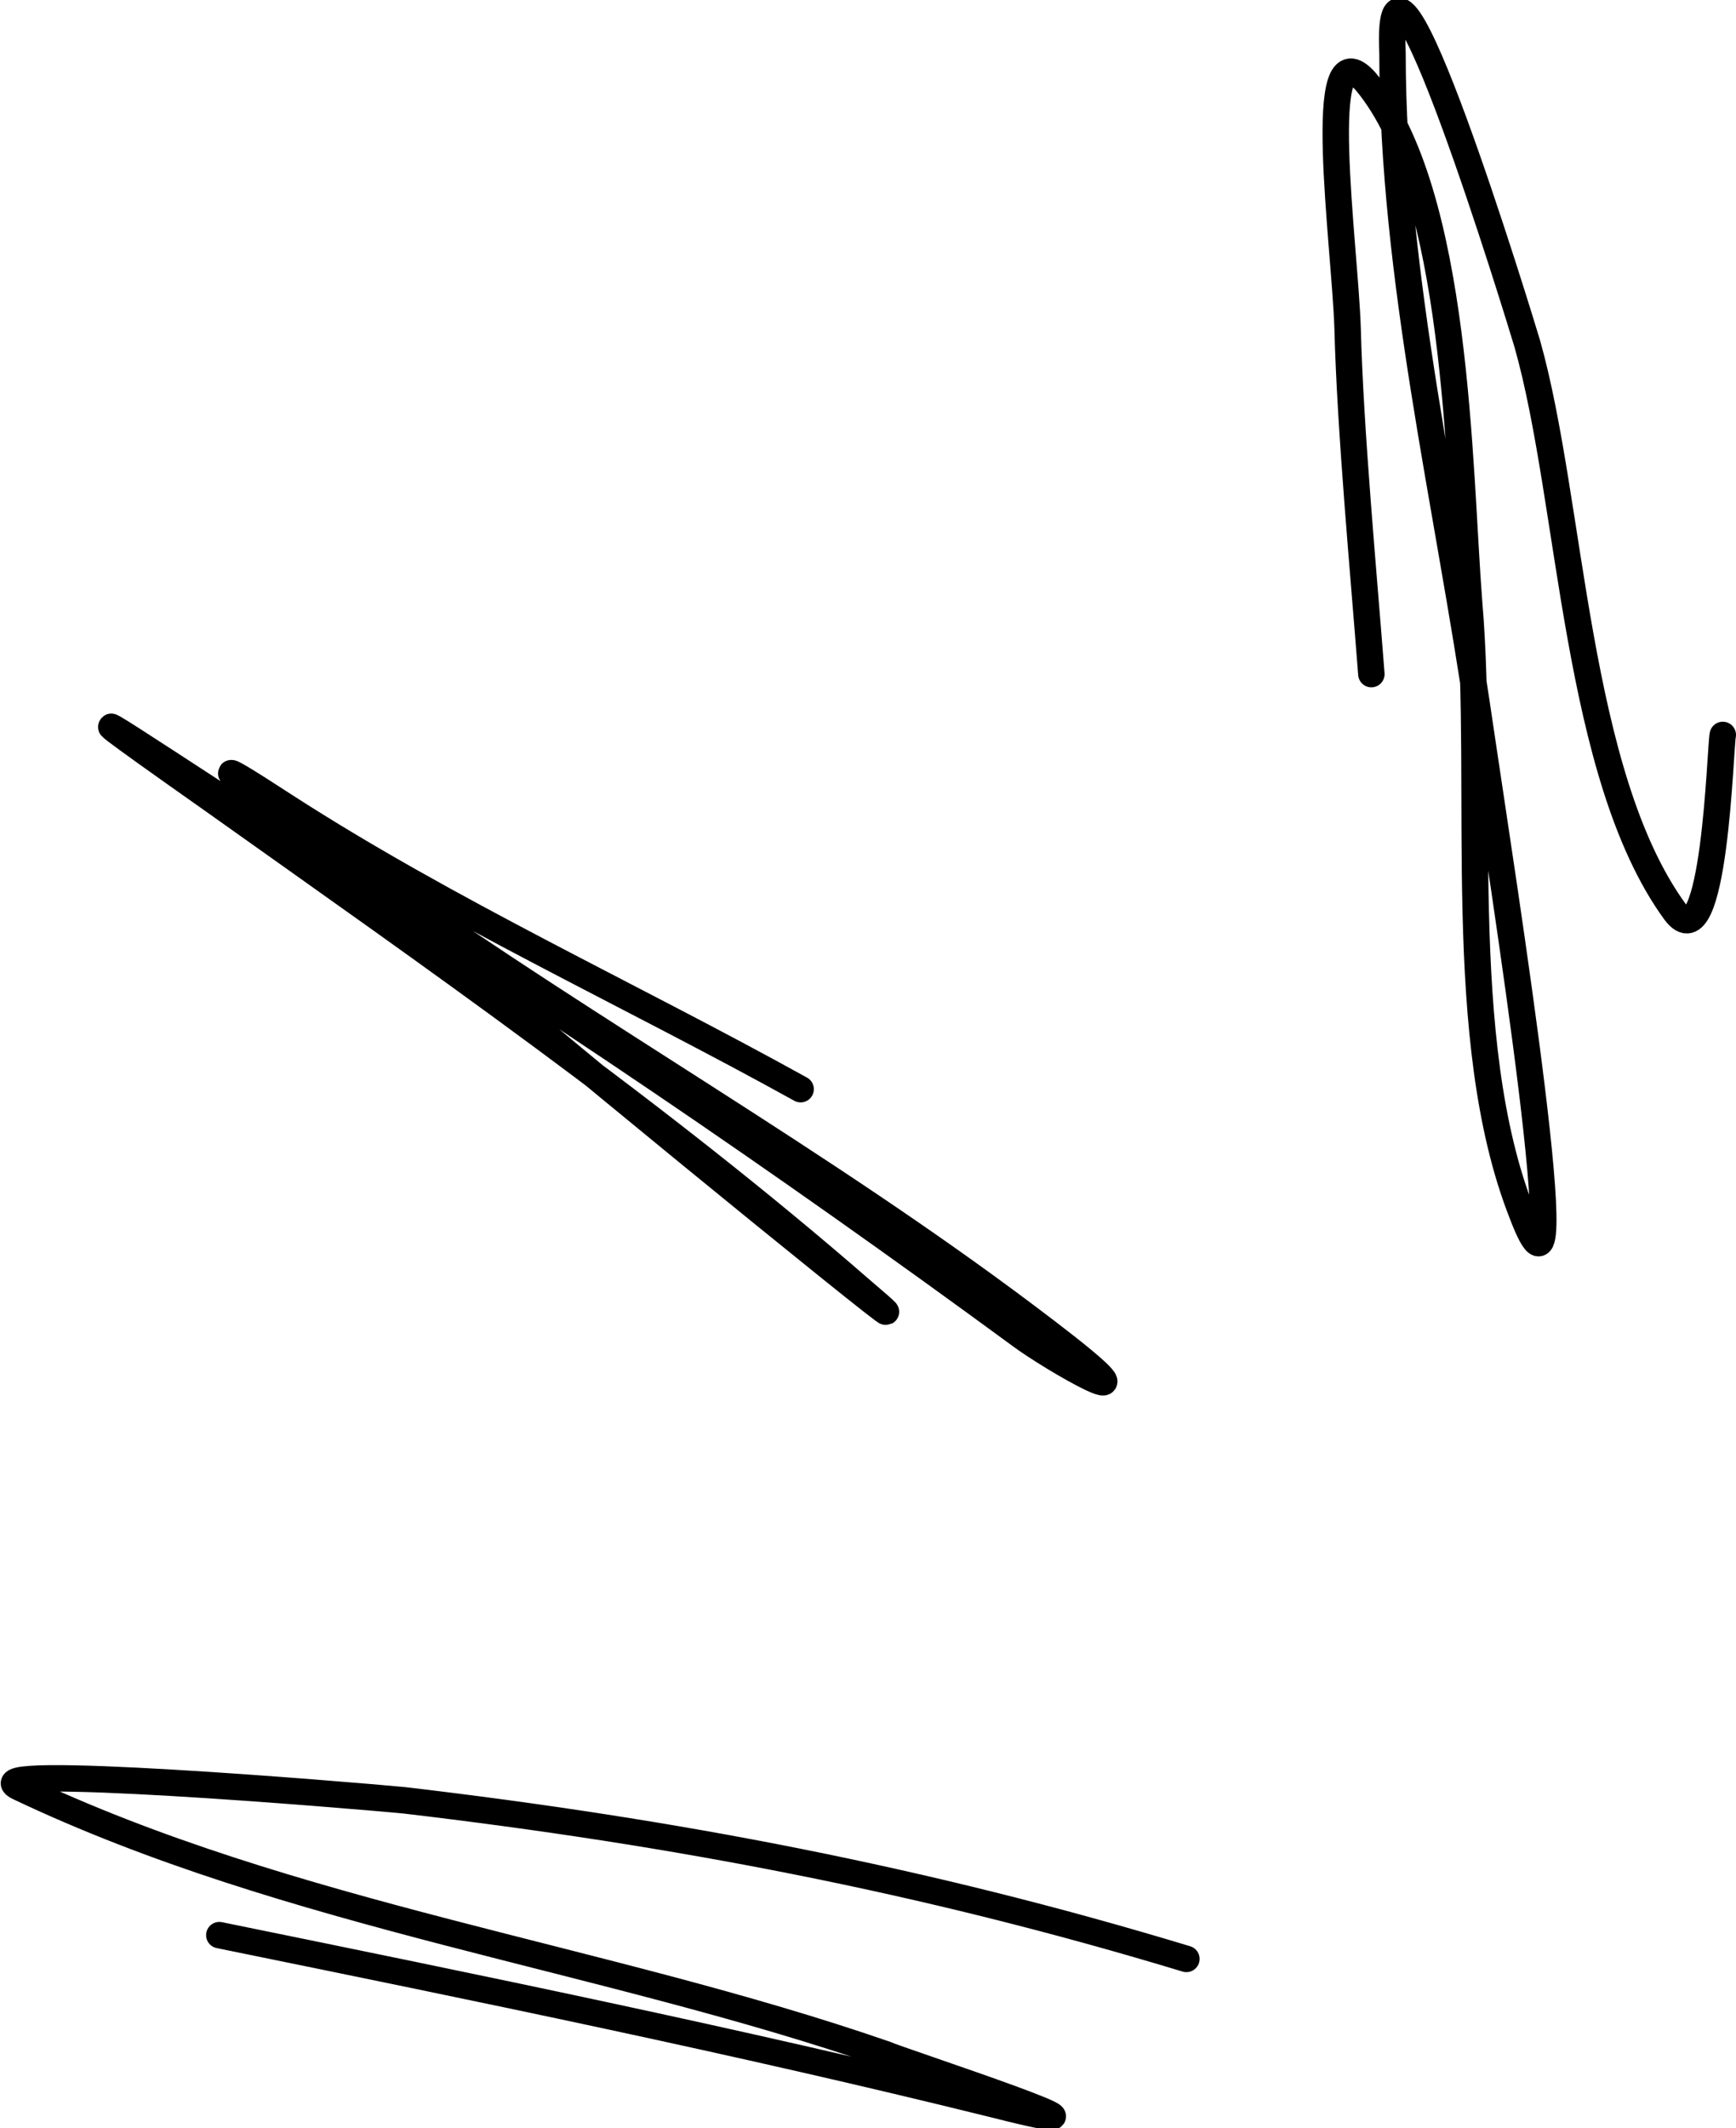 <?xml version="1.0" encoding="UTF-8"?> <svg xmlns="http://www.w3.org/2000/svg" xmlns:xlink="http://www.w3.org/1999/xlink" id="Layer_1" x="0px" y="0px" viewBox="0 0 65.7 80.5" style="enable-background:new 0 0 65.7 80.5;" xml:space="preserve"> <style type="text/css"> .st0{fill:none;stroke:#000000;stroke-linecap:round;} </style> <g> <path class="st0" d="M8.3,73.2c9.8,2,19.6,4,29.3,6.4c6.7,1.7-3.7-1.7-4.1-1.9c-10.7-3.7-22.5-5.2-32.8-10.1 c-1.9-0.9,12.5,0.3,14.6,0.5c10.2,1.2,19.7,3,29.6,6"></path> <path class="st0" d="M18.2,37.1c4.7,4,19.1,15.7,14.4,11.7c-7.7-6.7-16.2-12.6-24.5-18.5c-8.8-6.2-0.4-0.5,3,1.6 c9.4,5.8,18.5,12,27.5,18.6c1.2,0.9,5.4,3.3,1.7,0.4c-7.7-6-16.2-10.8-24.2-16.3c-0.5-0.3-11.9-8.4-5.3-4.1c6.2,4,13,7.1,19.5,10.7 "></path> <path class="st0" d="M51.9,25.5c-0.3-3.9-0.8-9.2-0.9-13.1c-0.1-3.1-1.3-11.6,0.7-9.3c3.5,4.2,3.5,14.6,3.9,19.7 c0.6,7-0.6,16.5,2,23.1c2.2,5.8-0.7-12.4-1.6-18.5c-1.2-8.3-3.3-16.9-3.3-25.4C52.4-4.7,57.5,12,57.8,13c1.7,6,1.8,16.3,5.6,21.5 c1.5,2,1.7-6.3,1.8-6.7"></path> </g> </svg> 